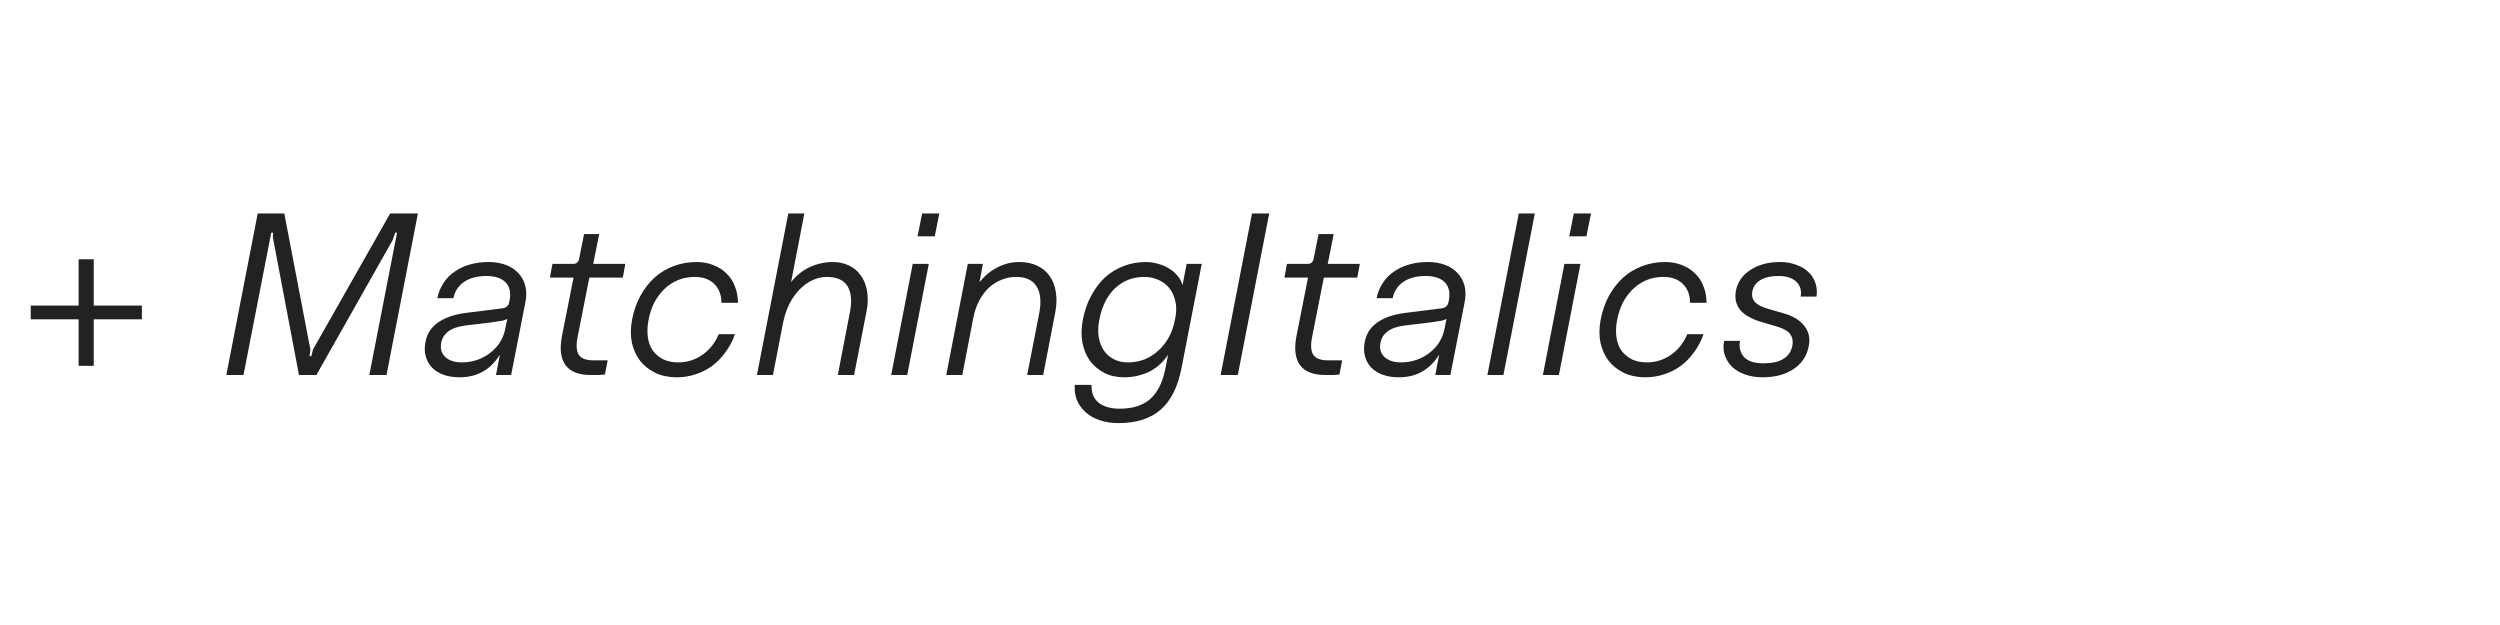 <svg width="240" height="60" viewBox="0 0 240 60" fill="none" xmlns="http://www.w3.org/2000/svg">
<path d="M167.035 32.722C166.932 33.353 167.064 33.873 167.431 34.284C167.812 34.68 168.435 34.878 169.301 34.878C170.929 34.878 171.853 34.306 172.073 33.162C172.146 32.751 172.08 32.399 171.875 32.106C171.669 31.798 171.251 31.549 170.621 31.358L169.125 30.918C168.142 30.625 167.453 30.236 167.057 29.752C166.661 29.253 166.521 28.652 166.639 27.948C166.8 27.097 167.262 26.423 168.025 25.924C168.802 25.411 169.755 25.154 170.885 25.154C171.457 25.154 171.97 25.242 172.425 25.418C172.894 25.579 173.283 25.807 173.591 26.1C173.913 26.393 174.141 26.745 174.273 27.156C174.419 27.567 174.456 28.007 174.383 28.476H172.865C172.967 27.889 172.828 27.413 172.447 27.046C172.065 26.679 171.501 26.496 170.753 26.496C170.005 26.496 169.418 26.628 168.993 26.892C168.567 27.156 168.311 27.515 168.223 27.97C168.149 28.351 168.223 28.681 168.443 28.96C168.677 29.239 169.125 29.473 169.785 29.664L171.237 30.082C172.131 30.331 172.791 30.735 173.217 31.292C173.657 31.849 173.796 32.502 173.635 33.25C173.459 34.174 172.975 34.9 172.183 35.428C171.391 35.956 170.401 36.22 169.213 36.22C168.597 36.22 168.039 36.132 167.541 35.956C167.042 35.78 166.624 35.538 166.287 35.23C165.964 34.907 165.729 34.533 165.583 34.108C165.436 33.683 165.414 33.221 165.517 32.722H167.035Z" fill="#222222"/>
<path d="M162.243 29.07C162.243 28.322 162.015 27.721 161.561 27.266C161.106 26.811 160.483 26.584 159.691 26.584C159.104 26.584 158.561 26.687 158.063 26.892C157.579 27.097 157.146 27.383 156.765 27.75C156.383 28.117 156.061 28.549 155.797 29.048C155.547 29.547 155.364 30.097 155.247 30.698C155.129 31.314 155.107 31.879 155.181 32.392C155.254 32.891 155.415 33.316 155.665 33.668C155.929 34.02 156.266 34.299 156.677 34.504C157.087 34.695 157.564 34.79 158.107 34.79C158.943 34.79 159.713 34.548 160.417 34.064C161.121 33.565 161.641 32.905 161.979 32.084H163.541C163.321 32.715 163.02 33.287 162.639 33.8C162.272 34.313 161.847 34.753 161.363 35.12C160.879 35.472 160.343 35.743 159.757 35.934C159.185 36.125 158.583 36.22 157.953 36.22C157.19 36.22 156.508 36.081 155.907 35.802C155.305 35.509 154.814 35.12 154.433 34.636C154.051 34.137 153.787 33.551 153.641 32.876C153.509 32.201 153.516 31.475 153.663 30.698C153.824 29.847 154.088 29.085 154.455 28.41C154.836 27.721 155.291 27.134 155.819 26.65C156.361 26.166 156.97 25.799 157.645 25.55C158.334 25.286 159.075 25.154 159.867 25.154C160.468 25.154 161.011 25.257 161.495 25.462C161.993 25.653 162.411 25.924 162.749 26.276C163.101 26.613 163.365 27.024 163.541 27.508C163.731 27.977 163.827 28.498 163.827 29.07H162.243Z" fill="#222222"/>
<path d="M149.657 36H148.117L150.185 25.33H151.725L149.657 36ZM152.297 22.69H150.647L151.087 20.49H152.737L152.297 22.69Z" fill="#222222"/>
<path d="M144.329 36H142.789L145.803 20.49H147.343L144.329 36Z" fill="#222222"/>
<path d="M132.506 33.03C132.432 33.543 132.579 33.969 132.946 34.306C133.327 34.629 133.84 34.79 134.486 34.79C135.014 34.79 135.512 34.709 135.982 34.548C136.451 34.387 136.869 34.159 137.236 33.866C137.617 33.573 137.932 33.228 138.182 32.832C138.431 32.421 138.6 31.974 138.688 31.49L138.864 30.61C138.79 30.669 138.636 30.727 138.402 30.786C138.182 30.83 137.852 30.881 137.412 30.94L134.86 31.248C133.422 31.424 132.638 32.018 132.506 33.03ZM138.402 29.598C138.768 29.554 138.988 29.349 139.062 28.982L139.084 28.85C139.23 28.102 139.106 27.523 138.71 27.112C138.314 26.701 137.698 26.496 136.862 26.496C135.982 26.496 135.263 26.687 134.706 27.068C134.163 27.449 133.826 27.97 133.694 28.63H132.154C132.256 28.102 132.447 27.625 132.726 27.2C133.004 26.76 133.356 26.393 133.782 26.1C134.207 25.792 134.698 25.557 135.256 25.396C135.813 25.235 136.414 25.154 137.06 25.154C137.705 25.154 138.27 25.249 138.754 25.44C139.252 25.631 139.656 25.902 139.964 26.254C140.272 26.591 140.484 26.995 140.602 27.464C140.719 27.933 140.719 28.454 140.602 29.026L139.238 36H137.786L138.16 34.042C137.265 35.494 135.974 36.22 134.288 36.22C133.716 36.22 133.202 36.139 132.748 35.978C132.308 35.817 131.941 35.589 131.648 35.296C131.369 35.003 131.171 34.658 131.054 34.262C130.936 33.866 130.914 33.441 130.988 32.986C131.105 32.15 131.494 31.49 132.154 31.006C132.828 30.507 133.745 30.185 134.904 30.038L138.402 29.598Z" fill="#222222"/>
<path d="M126.583 22.47H128.035L127.463 25.33H130.543L130.301 26.65H127.089L125.967 32.326C125.805 33.118 125.842 33.697 126.077 34.064C126.311 34.416 126.781 34.592 127.485 34.592H128.849L128.585 35.956C128.423 35.971 128.233 35.985 128.013 36C127.793 36 127.529 36 127.221 36C126.077 36 125.27 35.685 124.801 35.054C124.346 34.423 124.229 33.514 124.449 32.326L125.571 26.65H123.305L123.547 25.33H125.571C125.703 25.33 125.813 25.293 125.901 25.22C126.003 25.132 126.069 25.022 126.099 24.89L126.583 22.47Z" fill="#222222"/>
<path d="M118.83 36H117.18L120.194 20.49H121.844L118.83 36Z" fill="#222222"/>
<path d="M112.839 30.478C112.942 29.921 112.942 29.407 112.839 28.938C112.737 28.469 112.553 28.058 112.289 27.706C112.025 27.354 111.681 27.083 111.255 26.892C110.845 26.687 110.375 26.584 109.847 26.584C108.762 26.584 107.831 26.943 107.053 27.662C106.291 28.381 105.785 29.393 105.535 30.698C105.418 31.285 105.396 31.827 105.469 32.326C105.557 32.825 105.719 33.257 105.953 33.624C106.203 33.991 106.525 34.277 106.921 34.482C107.317 34.687 107.772 34.79 108.285 34.79C108.843 34.79 109.371 34.695 109.869 34.504C110.368 34.299 110.808 34.02 111.189 33.668C111.585 33.316 111.923 32.891 112.201 32.392C112.48 31.879 112.678 31.314 112.795 30.698L112.839 30.478ZM107.493 39.234C108.755 39.234 109.737 38.919 110.441 38.288C111.145 37.657 111.629 36.667 111.893 35.318L112.135 34.064C111.622 34.812 110.999 35.362 110.265 35.714C109.532 36.051 108.747 36.22 107.911 36.22C107.207 36.22 106.577 36.081 106.019 35.802C105.462 35.509 105 35.12 104.633 34.636C104.281 34.137 104.039 33.551 103.907 32.876C103.79 32.201 103.805 31.475 103.951 30.698C104.113 29.847 104.377 29.085 104.743 28.41C105.11 27.721 105.55 27.134 106.063 26.65C106.591 26.166 107.185 25.799 107.845 25.55C108.52 25.286 109.239 25.154 110.001 25.154C110.412 25.154 110.808 25.213 111.189 25.33C111.585 25.433 111.937 25.587 112.245 25.792C112.568 25.983 112.839 26.217 113.059 26.496C113.279 26.76 113.433 27.053 113.521 27.376L113.917 25.33H115.369L113.433 35.296C113.081 37.129 112.414 38.471 111.431 39.322C110.449 40.187 109.092 40.62 107.361 40.62C106.701 40.62 106.1 40.525 105.557 40.334C105.029 40.158 104.582 39.901 104.215 39.564C103.849 39.241 103.57 38.853 103.379 38.398C103.203 37.958 103.137 37.474 103.181 36.946H104.787C104.758 37.679 104.978 38.244 105.447 38.64C105.931 39.036 106.613 39.234 107.493 39.234Z" fill="#222222"/>
<path d="M92.38 36H90.84L92.908 25.33H94.36L94.03 27.09C94.543 26.459 95.123 25.983 95.768 25.66C96.428 25.323 97.117 25.154 97.836 25.154C98.496 25.154 99.075 25.271 99.574 25.506C100.073 25.741 100.469 26.071 100.762 26.496C101.07 26.921 101.268 27.427 101.356 28.014C101.459 28.601 101.444 29.246 101.312 29.95L100.146 36H98.606L99.772 30.038C99.977 28.938 99.889 28.087 99.508 27.486C99.126 26.885 98.474 26.584 97.55 26.584C97.051 26.584 96.575 26.679 96.12 26.87C95.68 27.046 95.276 27.303 94.91 27.64C94.558 27.977 94.25 28.395 93.986 28.894C93.737 29.378 93.553 29.921 93.436 30.522L92.38 36Z" fill="#222222"/>
<path d="M87.095 36H85.555L87.623 25.33H89.163L87.095 36ZM89.735 22.69H88.085L88.525 20.49H90.175L89.735 22.69Z" fill="#222222"/>
<path d="M74.204 36H72.664L75.678 20.49H77.218L75.942 27.09C76.441 26.445 77.042 25.961 77.746 25.638C78.45 25.315 79.191 25.154 79.968 25.154C80.525 25.154 81.031 25.264 81.486 25.484C81.941 25.689 82.315 25.997 82.608 26.408C82.916 26.804 83.121 27.295 83.224 27.882C83.341 28.454 83.334 29.099 83.202 29.818L81.992 36H80.43L81.596 29.95C81.801 28.879 81.721 28.051 81.354 27.464C80.987 26.877 80.327 26.584 79.374 26.584C78.89 26.584 78.421 26.694 77.966 26.914C77.526 27.119 77.115 27.42 76.734 27.816C76.367 28.197 76.045 28.659 75.766 29.202C75.502 29.745 75.304 30.346 75.172 31.006L74.204 36Z" fill="#222222"/>
<path d="M69.258 29.07C69.258 28.322 69.031 27.721 68.576 27.266C68.122 26.811 67.498 26.584 66.706 26.584C66.12 26.584 65.577 26.687 65.078 26.892C64.594 27.097 64.162 27.383 63.78 27.75C63.399 28.117 63.076 28.549 62.812 29.048C62.563 29.547 62.38 30.097 62.262 30.698C62.145 31.314 62.123 31.879 62.196 32.392C62.27 32.891 62.431 33.316 62.68 33.668C62.944 34.02 63.282 34.299 63.692 34.504C64.103 34.695 64.58 34.79 65.122 34.79C65.958 34.79 66.728 34.548 67.432 34.064C68.136 33.565 68.657 32.905 68.994 32.084H70.556C70.336 32.715 70.036 33.287 69.654 33.8C69.288 34.313 68.862 34.753 68.378 35.12C67.894 35.472 67.359 35.743 66.772 35.934C66.2 36.125 65.599 36.22 64.968 36.22C64.206 36.22 63.524 36.081 62.922 35.802C62.321 35.509 61.83 35.12 61.448 34.636C61.067 34.137 60.803 33.551 60.656 32.876C60.524 32.201 60.532 31.475 60.678 30.698C60.84 29.847 61.104 29.085 61.47 28.41C61.852 27.721 62.306 27.134 62.834 26.65C63.377 26.166 63.986 25.799 64.66 25.55C65.35 25.286 66.09 25.154 66.882 25.154C67.484 25.154 68.026 25.257 68.51 25.462C69.009 25.653 69.427 25.924 69.764 26.276C70.116 26.613 70.38 27.024 70.556 27.508C70.747 27.977 70.842 28.498 70.842 29.07H69.258Z" fill="#222222"/>
<path d="M56.071 22.47H57.523L56.951 25.33H60.031L59.789 26.65H56.577L55.455 32.326C55.294 33.118 55.33 33.697 55.565 34.064C55.8 34.416 56.269 34.592 56.973 34.592H58.337L58.073 35.956C57.912 35.971 57.721 35.985 57.501 36C57.281 36 57.017 36 56.709 36C55.565 36 54.758 35.685 54.289 35.054C53.834 34.423 53.717 33.514 53.937 32.326L55.059 26.65H52.793L53.035 25.33H55.059C55.191 25.33 55.301 25.293 55.389 25.22C55.492 25.132 55.558 25.022 55.587 24.89L56.071 22.47Z" fill="#222222"/>
<path d="M42.338 33.03C42.264 33.543 42.411 33.969 42.778 34.306C43.159 34.629 43.672 34.79 44.318 34.79C44.846 34.79 45.344 34.709 45.814 34.548C46.283 34.387 46.701 34.159 47.068 33.866C47.449 33.573 47.764 33.228 48.014 32.832C48.263 32.421 48.432 31.974 48.52 31.49L48.696 30.61C48.622 30.669 48.468 30.727 48.234 30.786C48.014 30.83 47.684 30.881 47.244 30.94L44.692 31.248C43.254 31.424 42.47 32.018 42.338 33.03ZM48.234 29.598C48.6 29.554 48.82 29.349 48.894 28.982L48.916 28.85C49.062 28.102 48.938 27.523 48.542 27.112C48.146 26.701 47.53 26.496 46.694 26.496C45.814 26.496 45.095 26.687 44.538 27.068C43.995 27.449 43.658 27.97 43.526 28.63H41.986C42.088 28.102 42.279 27.625 42.558 27.2C42.836 26.76 43.188 26.393 43.614 26.1C44.039 25.792 44.53 25.557 45.088 25.396C45.645 25.235 46.246 25.154 46.892 25.154C47.537 25.154 48.102 25.249 48.586 25.44C49.084 25.631 49.488 25.902 49.796 26.254C50.104 26.591 50.316 26.995 50.434 27.464C50.551 27.933 50.551 28.454 50.434 29.026L49.07 36H47.618L47.992 34.042C47.097 35.494 45.806 36.22 44.12 36.22C43.548 36.22 43.034 36.139 42.58 35.978C42.14 35.817 41.773 35.589 41.48 35.296C41.201 35.003 41.003 34.658 40.886 34.262C40.768 33.866 40.746 33.441 40.82 32.986C40.937 32.15 41.326 31.49 41.986 31.006C42.66 30.507 43.577 30.185 44.736 30.038L48.234 29.598Z" fill="#222222"/>
<path d="M21.727 36L24.741 20.49H27.293L29.801 33.58L29.713 34.196H29.889L30.043 33.558L37.457 20.49H40.119L37.105 36H35.455L38.117 22.338H37.941L37.699 23.042L30.373 36H28.701L26.193 22.778L26.215 22.338H26.039L23.377 36H21.727Z" fill="#222222"/>
<path d="M2.949 29.334H7.547V24.89H8.999V29.334H13.619V30.654H8.999V35.12H7.547V30.654H2.949V29.334Z" fill="#222222"/>
</svg>

